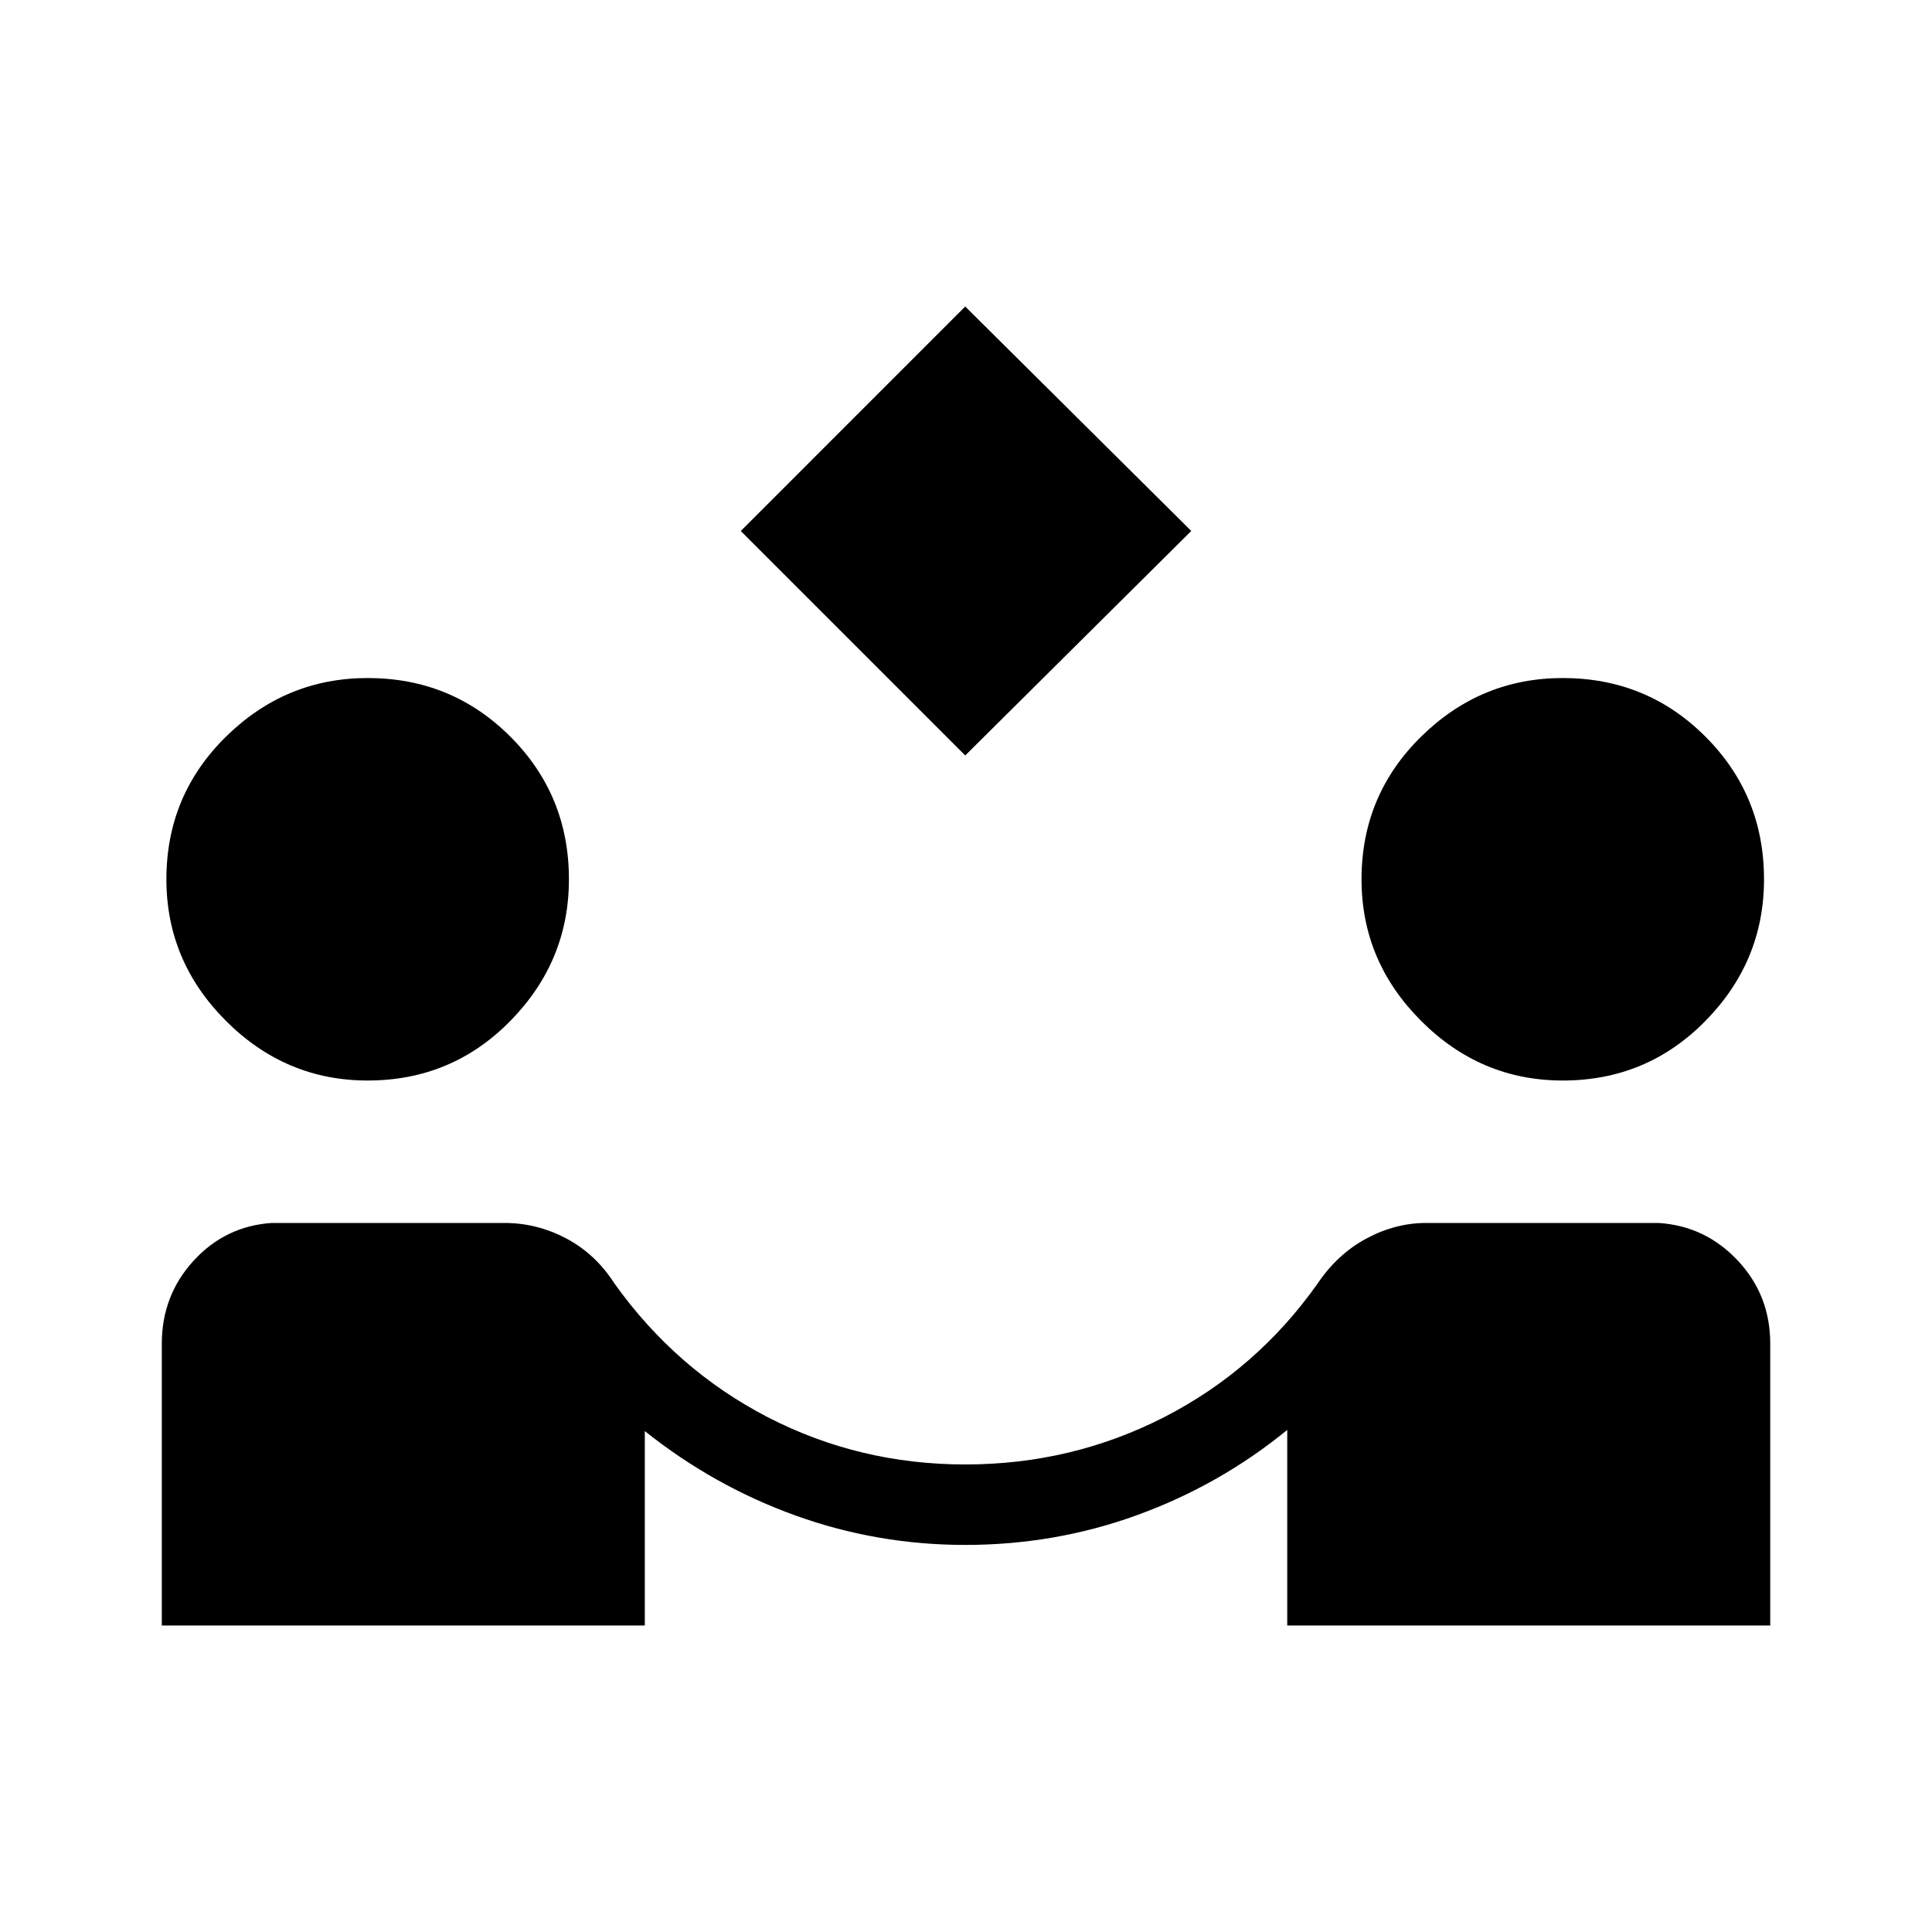 <?xml version="1.0" encoding="utf-8"?>
<!-- Generator: Adobe Illustrator 15.0.0, SVG Export Plug-In . SVG Version: 6.00 Build 0)  -->
<!DOCTYPE svg PUBLIC "-//W3C//DTD SVG 1.1//EN" "http://www.w3.org/Graphics/SVG/1.1/DTD/svg11.dtd">
<svg version="1.1" id="レイヤー_1" xmlns="http://www.w3.org/2000/svg" xmlns:xlink="http://www.w3.org/1999/xlink" x="0px"
	 y="0px" width="40px" height="40px" viewBox="0 0 40 40" enable-background="new 0 0 40 40" xml:space="preserve">
<path d="M32.355,22.371c-1.133,0-2.109-0.411-2.932-1.234c-0.823-0.823-1.234-1.8-1.234-2.932c0-1.161,0.411-2.145,1.234-2.954
	c0.822-0.809,1.799-1.213,2.932-1.213c1.161,0,2.146,0.404,2.954,1.213c0.809,0.809,1.213,1.793,1.213,2.954
	c0,1.132-0.404,2.109-1.213,2.932C34.5,21.96,33.517,22.371,32.355,22.371z M7.612,22.371c-1.132,0-2.11-0.411-2.933-1.234
	c-0.823-0.823-1.234-1.8-1.234-2.932c0-1.161,0.411-2.145,1.234-2.954c0.823-0.809,1.8-1.213,2.933-1.213
	c1.161,0,2.145,0.404,2.954,1.213c0.809,0.809,1.213,1.793,1.213,2.954c0,1.132-0.405,2.109-1.213,2.932S8.773,22.371,7.612,22.371z
	 M3.35,33.654V27.82c0-0.666,0.22-1.24,0.659-1.719s0.978-0.738,1.617-0.781h4.817c0.449,0,0.875,0.106,1.279,0.32
	c0.404,0.214,0.737,0.523,1,0.934c0.849,1.189,1.906,2.111,3.172,2.767c1.266,0.653,2.629,0.979,4.091,0.979
	c1.468,0,2.84-0.326,4.117-0.979c1.275-0.654,2.336-1.576,3.178-2.767c0.275-0.408,0.613-0.72,1.014-0.934
	c0.401-0.214,0.812-0.32,1.232-0.32h4.818c0.645,0.043,1.189,0.303,1.637,0.781s0.67,1.053,0.67,1.719v5.834h-10v-4.049
	c-0.93,0.76-1.962,1.346-3.098,1.76c-1.137,0.414-2.325,0.621-3.568,0.621c-1.216,0-2.388-0.203-3.516-0.609
	c-1.128-0.407-2.168-0.989-3.119-1.748v4.025H3.35z M19.984,15.641l-4.647-4.647l4.647-4.648l4.68,4.647L19.984,15.641z"/>
</svg>
